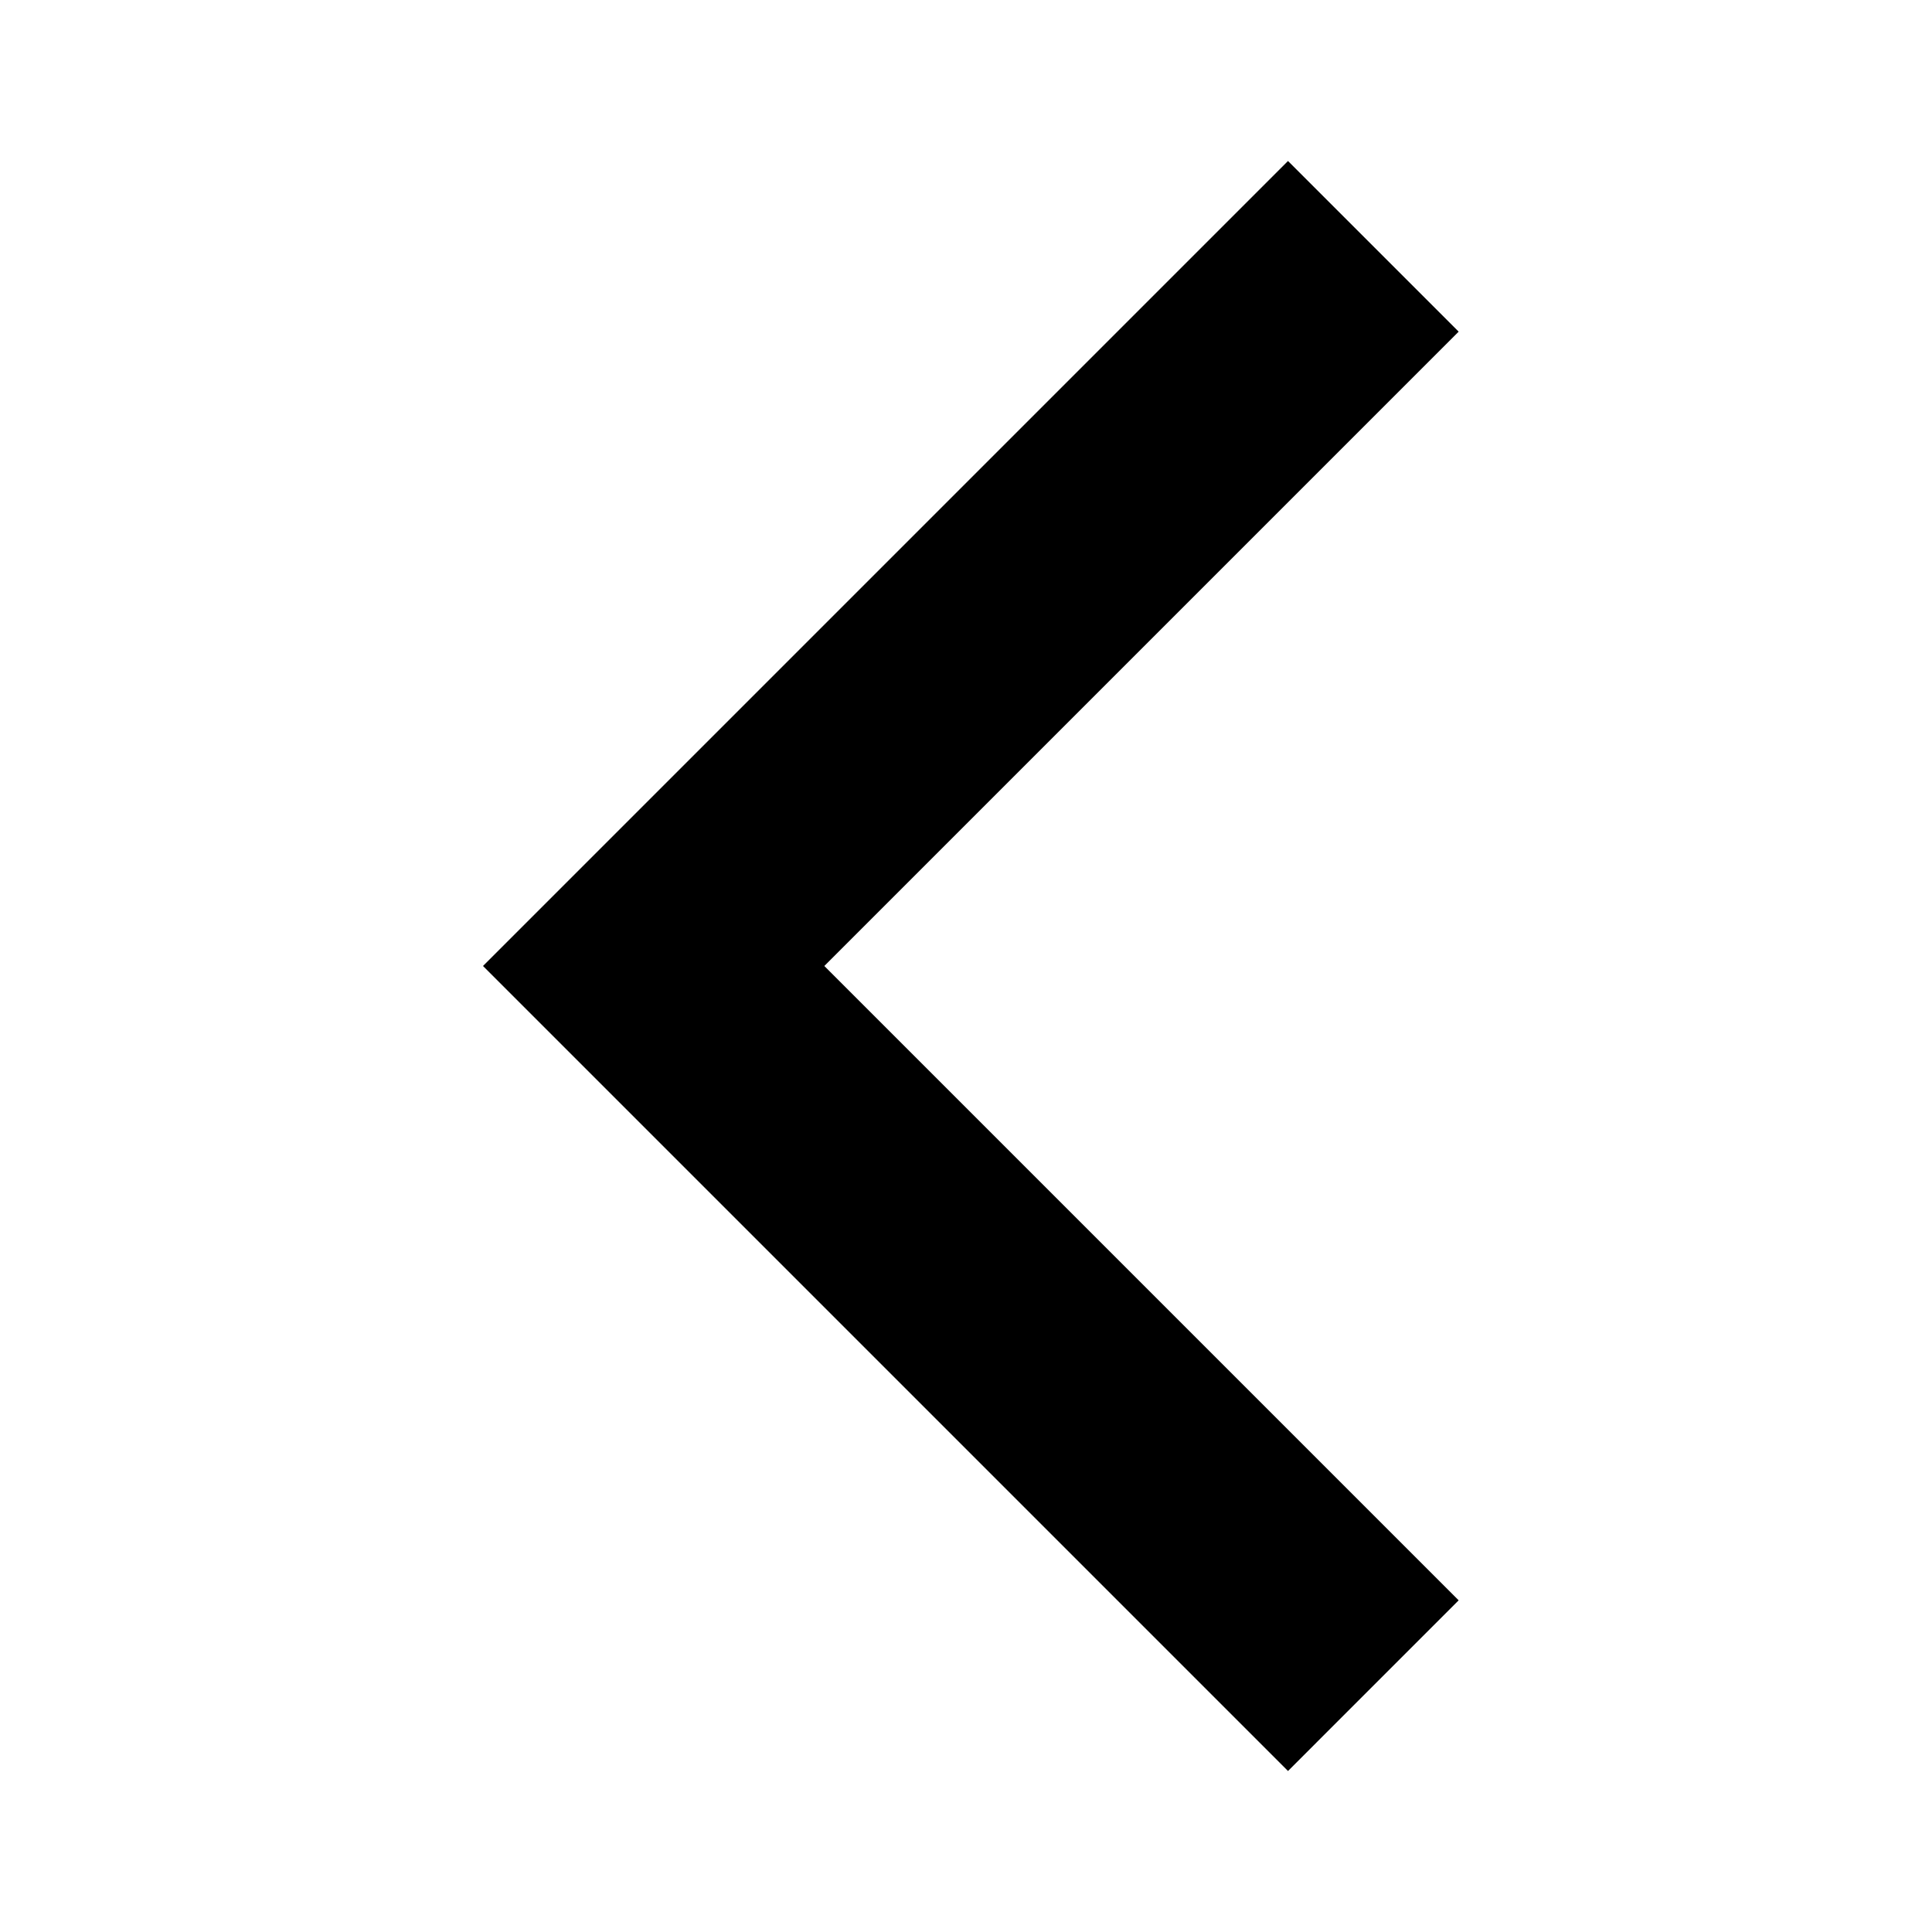 <?xml version="1.0" encoding="UTF-8"?>
<svg width="24" height="24" viewBox="0 0 24 24" fill="none" xmlns="http://www.w3.org/2000/svg">
    <path d="M18.12 4.12L10.24 12L18.12 19.88L16 22L6 12L16 2L18.12 4.12Z" fill="black"/>
</svg>
